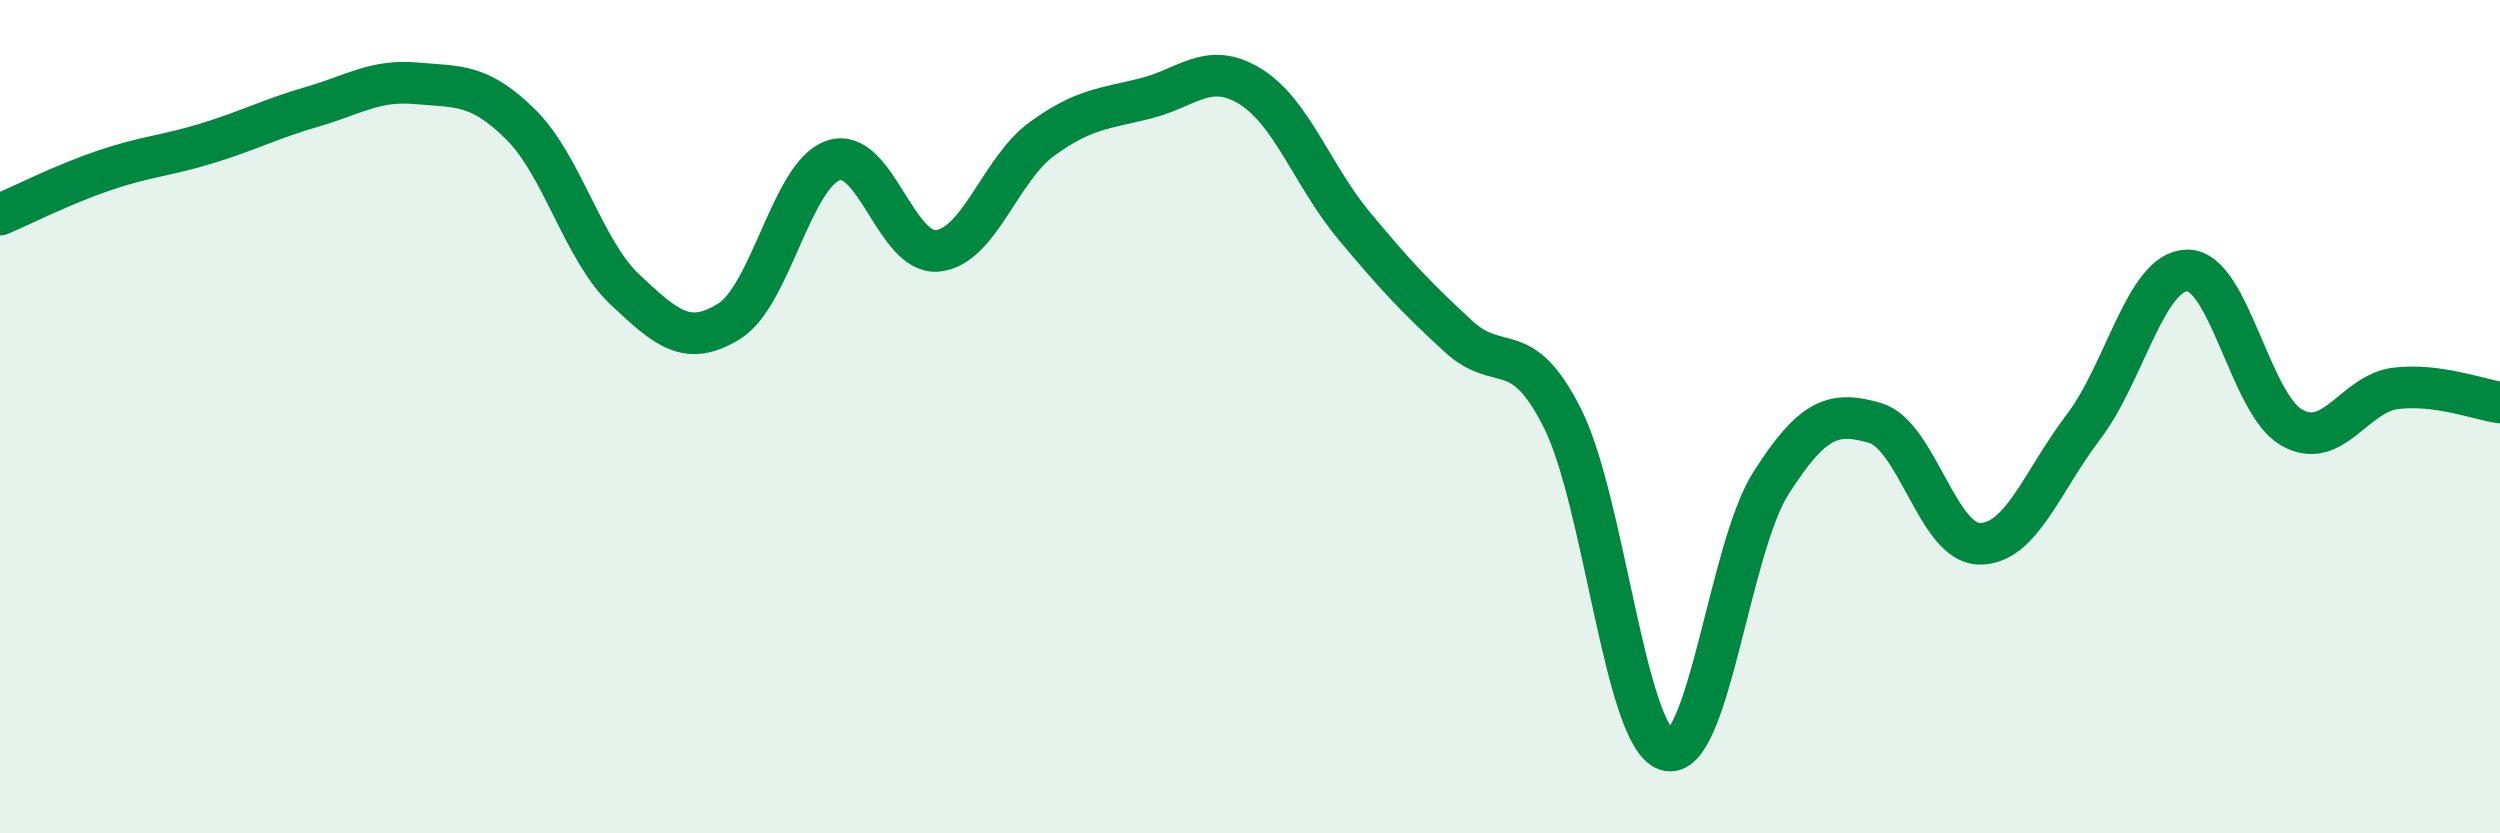 
    <svg width="60" height="20" viewBox="0 0 60 20" xmlns="http://www.w3.org/2000/svg">
      <path
        d="M 0,5.15 C 0.5,4.94 1.5,4.43 2.5,4.09 C 3.5,3.75 4,3.74 5,3.43 C 6,3.12 6.5,2.85 7.5,2.56 C 8.5,2.27 9,1.91 10,2 C 11,2.09 11.5,2 12.5,2.99 C 13.5,3.98 14,6.01 15,6.95 C 16,7.89 16.5,8.33 17.5,7.71 C 18.5,7.09 19,4.19 20,3.85 C 21,3.51 21.5,6.12 22.5,6.02 C 23.5,5.92 24,4.07 25,3.34 C 26,2.61 26.5,2.61 27.5,2.36 C 28.5,2.11 29,1.46 30,2.07 C 31,2.68 31.5,4.22 32.5,5.42 C 33.5,6.62 34,7.15 35,8.07 C 36,8.99 36.5,8.05 37.5,10.04 C 38.5,12.03 39,17.69 40,18 C 41,18.31 41.5,13.17 42.5,11.6 C 43.5,10.03 44,9.86 45,10.15 C 46,10.44 46.5,13.03 47.5,13.05 C 48.5,13.07 49,11.56 50,10.25 C 51,8.94 51.5,6.49 52.5,6.49 C 53.5,6.49 54,9.69 55,10.26 C 56,10.83 56.5,9.44 57.5,9.32 C 58.5,9.2 59.5,9.59 60,9.66L60 20L0 20Z"
        fill="#008740"
        opacity="0.1"
        stroke-linecap="round"
        stroke-linejoin="round"
      />
      <path
        d="M 0,5.15 C 0.5,4.94 1.5,4.43 2.5,4.09 C 3.5,3.75 4,3.74 5,3.43 C 6,3.12 6.5,2.85 7.5,2.56 C 8.5,2.27 9,1.91 10,2 C 11,2.09 11.5,2 12.5,2.99 C 13.5,3.98 14,6.01 15,6.95 C 16,7.89 16.5,8.33 17.5,7.71 C 18.5,7.09 19,4.19 20,3.85 C 21,3.51 21.5,6.12 22.5,6.02 C 23.5,5.92 24,4.07 25,3.34 C 26,2.61 26.5,2.61 27.5,2.36 C 28.5,2.11 29,1.46 30,2.07 C 31,2.68 31.5,4.22 32.5,5.42 C 33.5,6.62 34,7.15 35,8.07 C 36,8.99 36.5,8.05 37.5,10.04 C 38.5,12.03 39,17.69 40,18 C 41,18.31 41.5,13.17 42.5,11.6 C 43.5,10.03 44,9.86 45,10.15 C 46,10.44 46.5,13.03 47.5,13.05 C 48.5,13.07 49,11.56 50,10.25 C 51,8.94 51.5,6.49 52.5,6.49 C 53.5,6.49 54,9.69 55,10.26 C 56,10.83 56.5,9.44 57.5,9.32 C 58.5,9.2 59.5,9.59 60,9.66"
        stroke="#008740"
        stroke-width="1"
        fill="none"
        stroke-linecap="round"
        stroke-linejoin="round"
      />
    </svg>
  